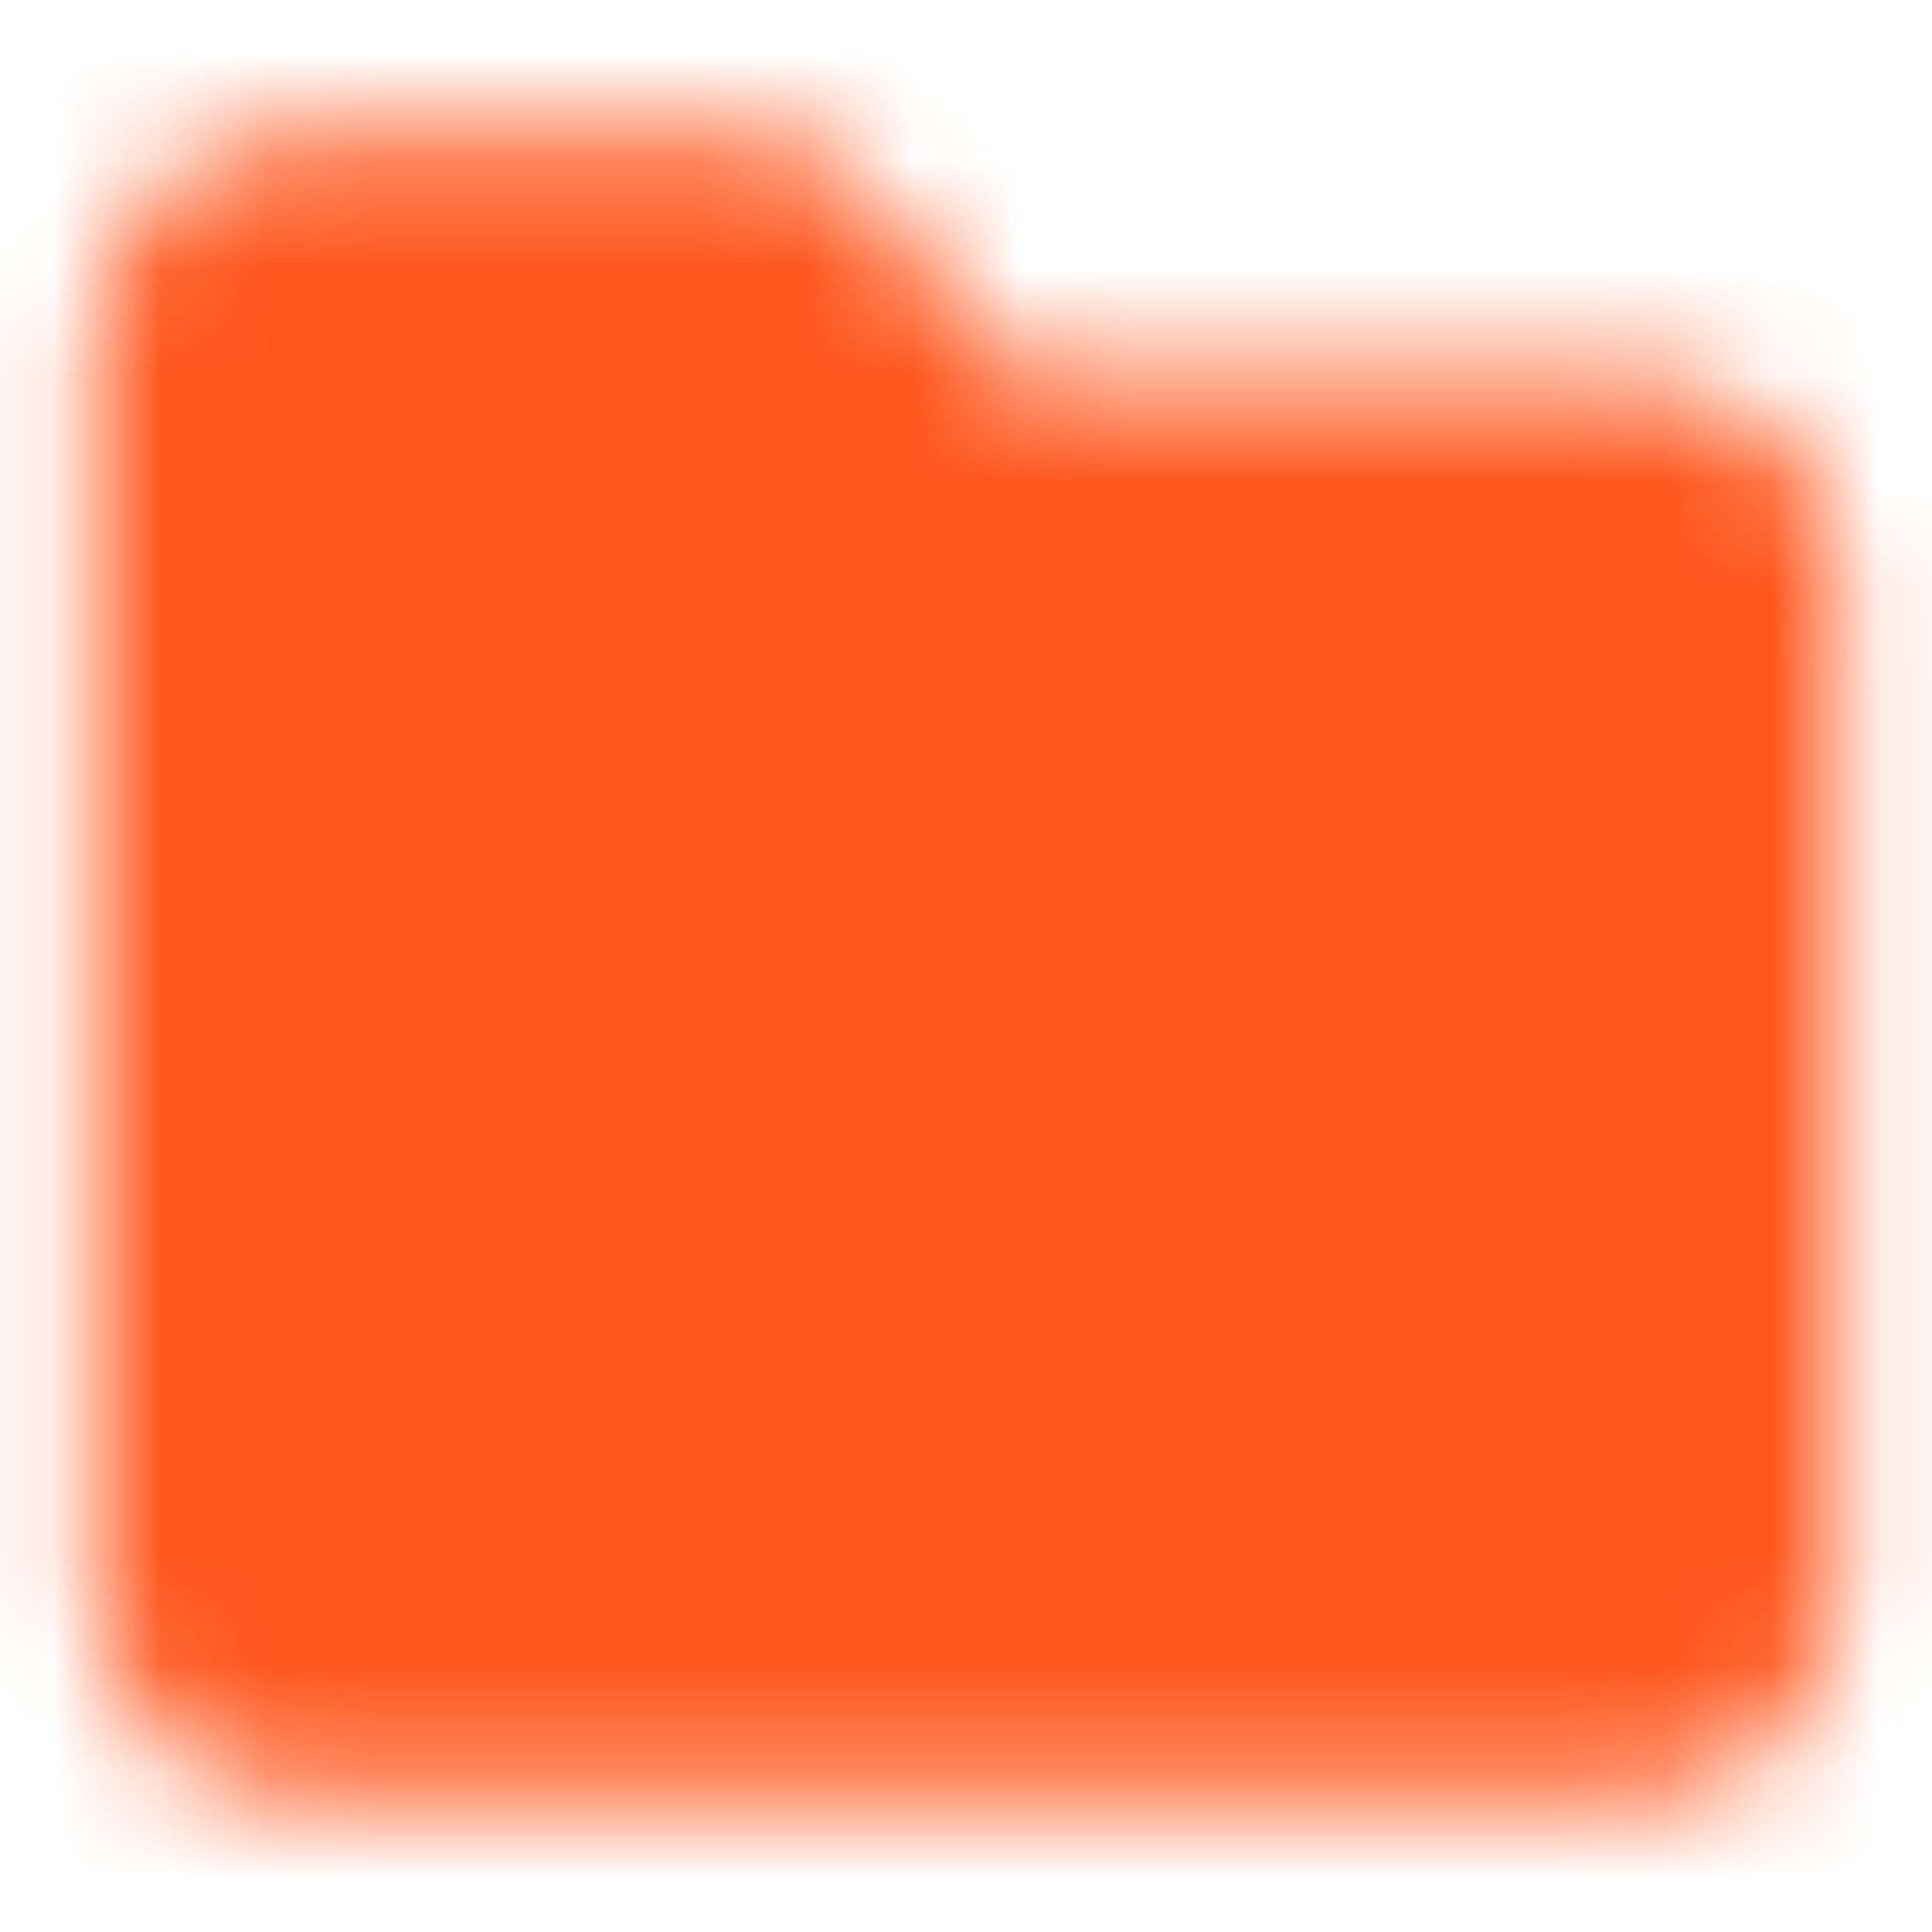 <svg xmlns="http://www.w3.org/2000/svg" width="18" height="18" viewBox="0 0 18 18" fill="none"><mask id="mask0_9410_1761" style="mask-type:luminance" maskUnits="userSpaceOnUse" x="0" y="1" width="18" height="16"><path d="M1.875 3C1.875 2.801 1.954 2.61 2.095 2.47C2.235 2.329 2.426 2.25 2.625 2.25H7.125L9 4.5H15.375C15.574 4.5 15.765 4.579 15.905 4.72C16.046 4.86 16.125 5.051 16.125 5.25V15C16.125 15.199 16.046 15.39 15.905 15.53C15.765 15.671 15.574 15.75 15.375 15.75H2.625C2.426 15.75 2.235 15.671 2.095 15.53C1.954 15.39 1.875 15.199 1.875 15V3Z" fill="white" stroke="white" stroke-width="2" stroke-linejoin="round"></path><path d="M10.5 8.25L12.375 10.125L10.5 12M7.5 8.25L5.625 10.125L7.5 12" stroke="black" stroke-width="2" stroke-linecap="round" stroke-linejoin="round"></path></mask><g mask="url(#mask0_9410_1761)"><path d="M0 0H18V18H0V0Z" fill="#FF561D"></path></g></svg>